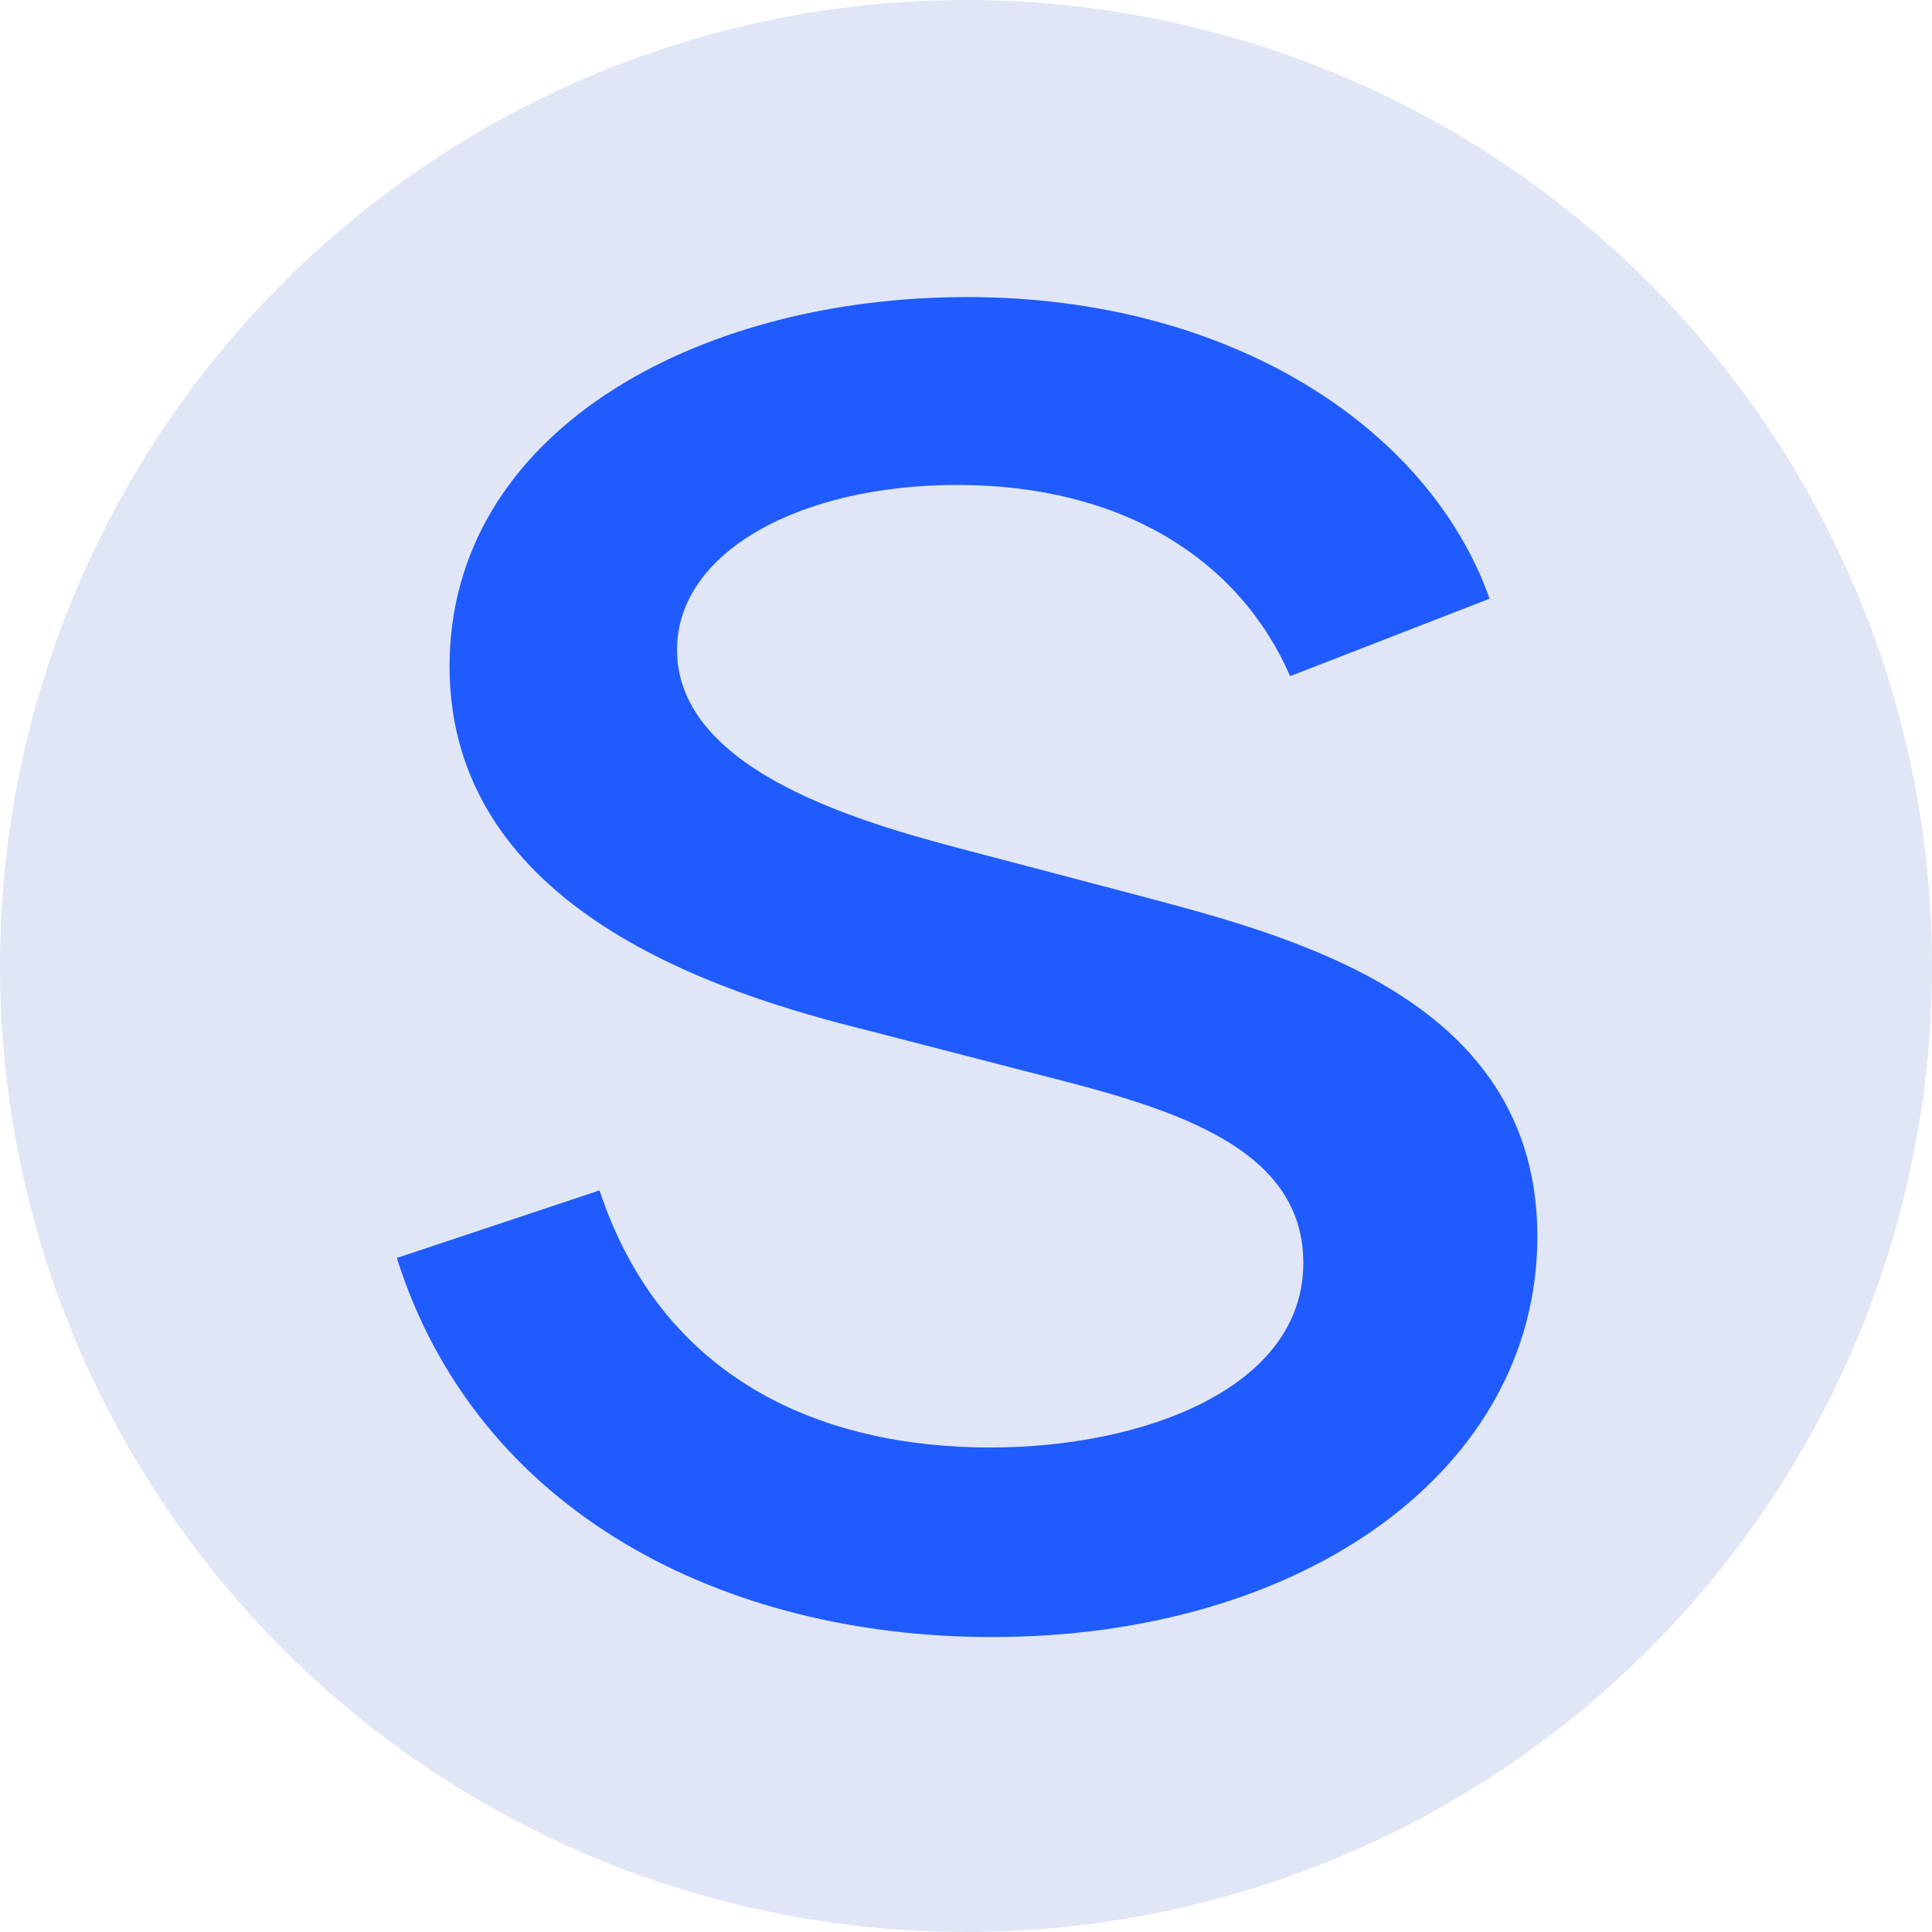 <?xml version="1.0" encoding="UTF-8"?> <svg xmlns="http://www.w3.org/2000/svg" width="891" height="891" viewBox="0 0 891 891" fill="none"><circle cx="445.5" cy="445.5" r="445.5" fill="#E0E6F6"></circle><path d="M457.401 754.974C334.263 754.974 220.246 697.966 183 580.147L276.494 548.984C305.379 636.396 379.11 667.561 456.642 667.561C527.333 667.561 601.064 640.196 601.064 582.427C601.064 523.138 526.572 507.936 465.003 491.975L400.393 475.252C332.743 458.53 207.324 419.763 207.324 307.266C207.324 200.09 319.821 137 446.001 137C569.14 137 659.594 198.569 686.957 276.101L594.983 311.827C571.42 257.859 517.451 223.653 441.44 223.653C368.469 223.653 312.22 254.818 312.22 299.665C312.22 357.435 403.434 380.998 449.801 393.158L522.012 412.163C593.463 431.165 709 459.289 709 570.266C709 677.442 601.824 754.974 457.401 754.974Z" fill="#1F5BFF"></path></svg> 